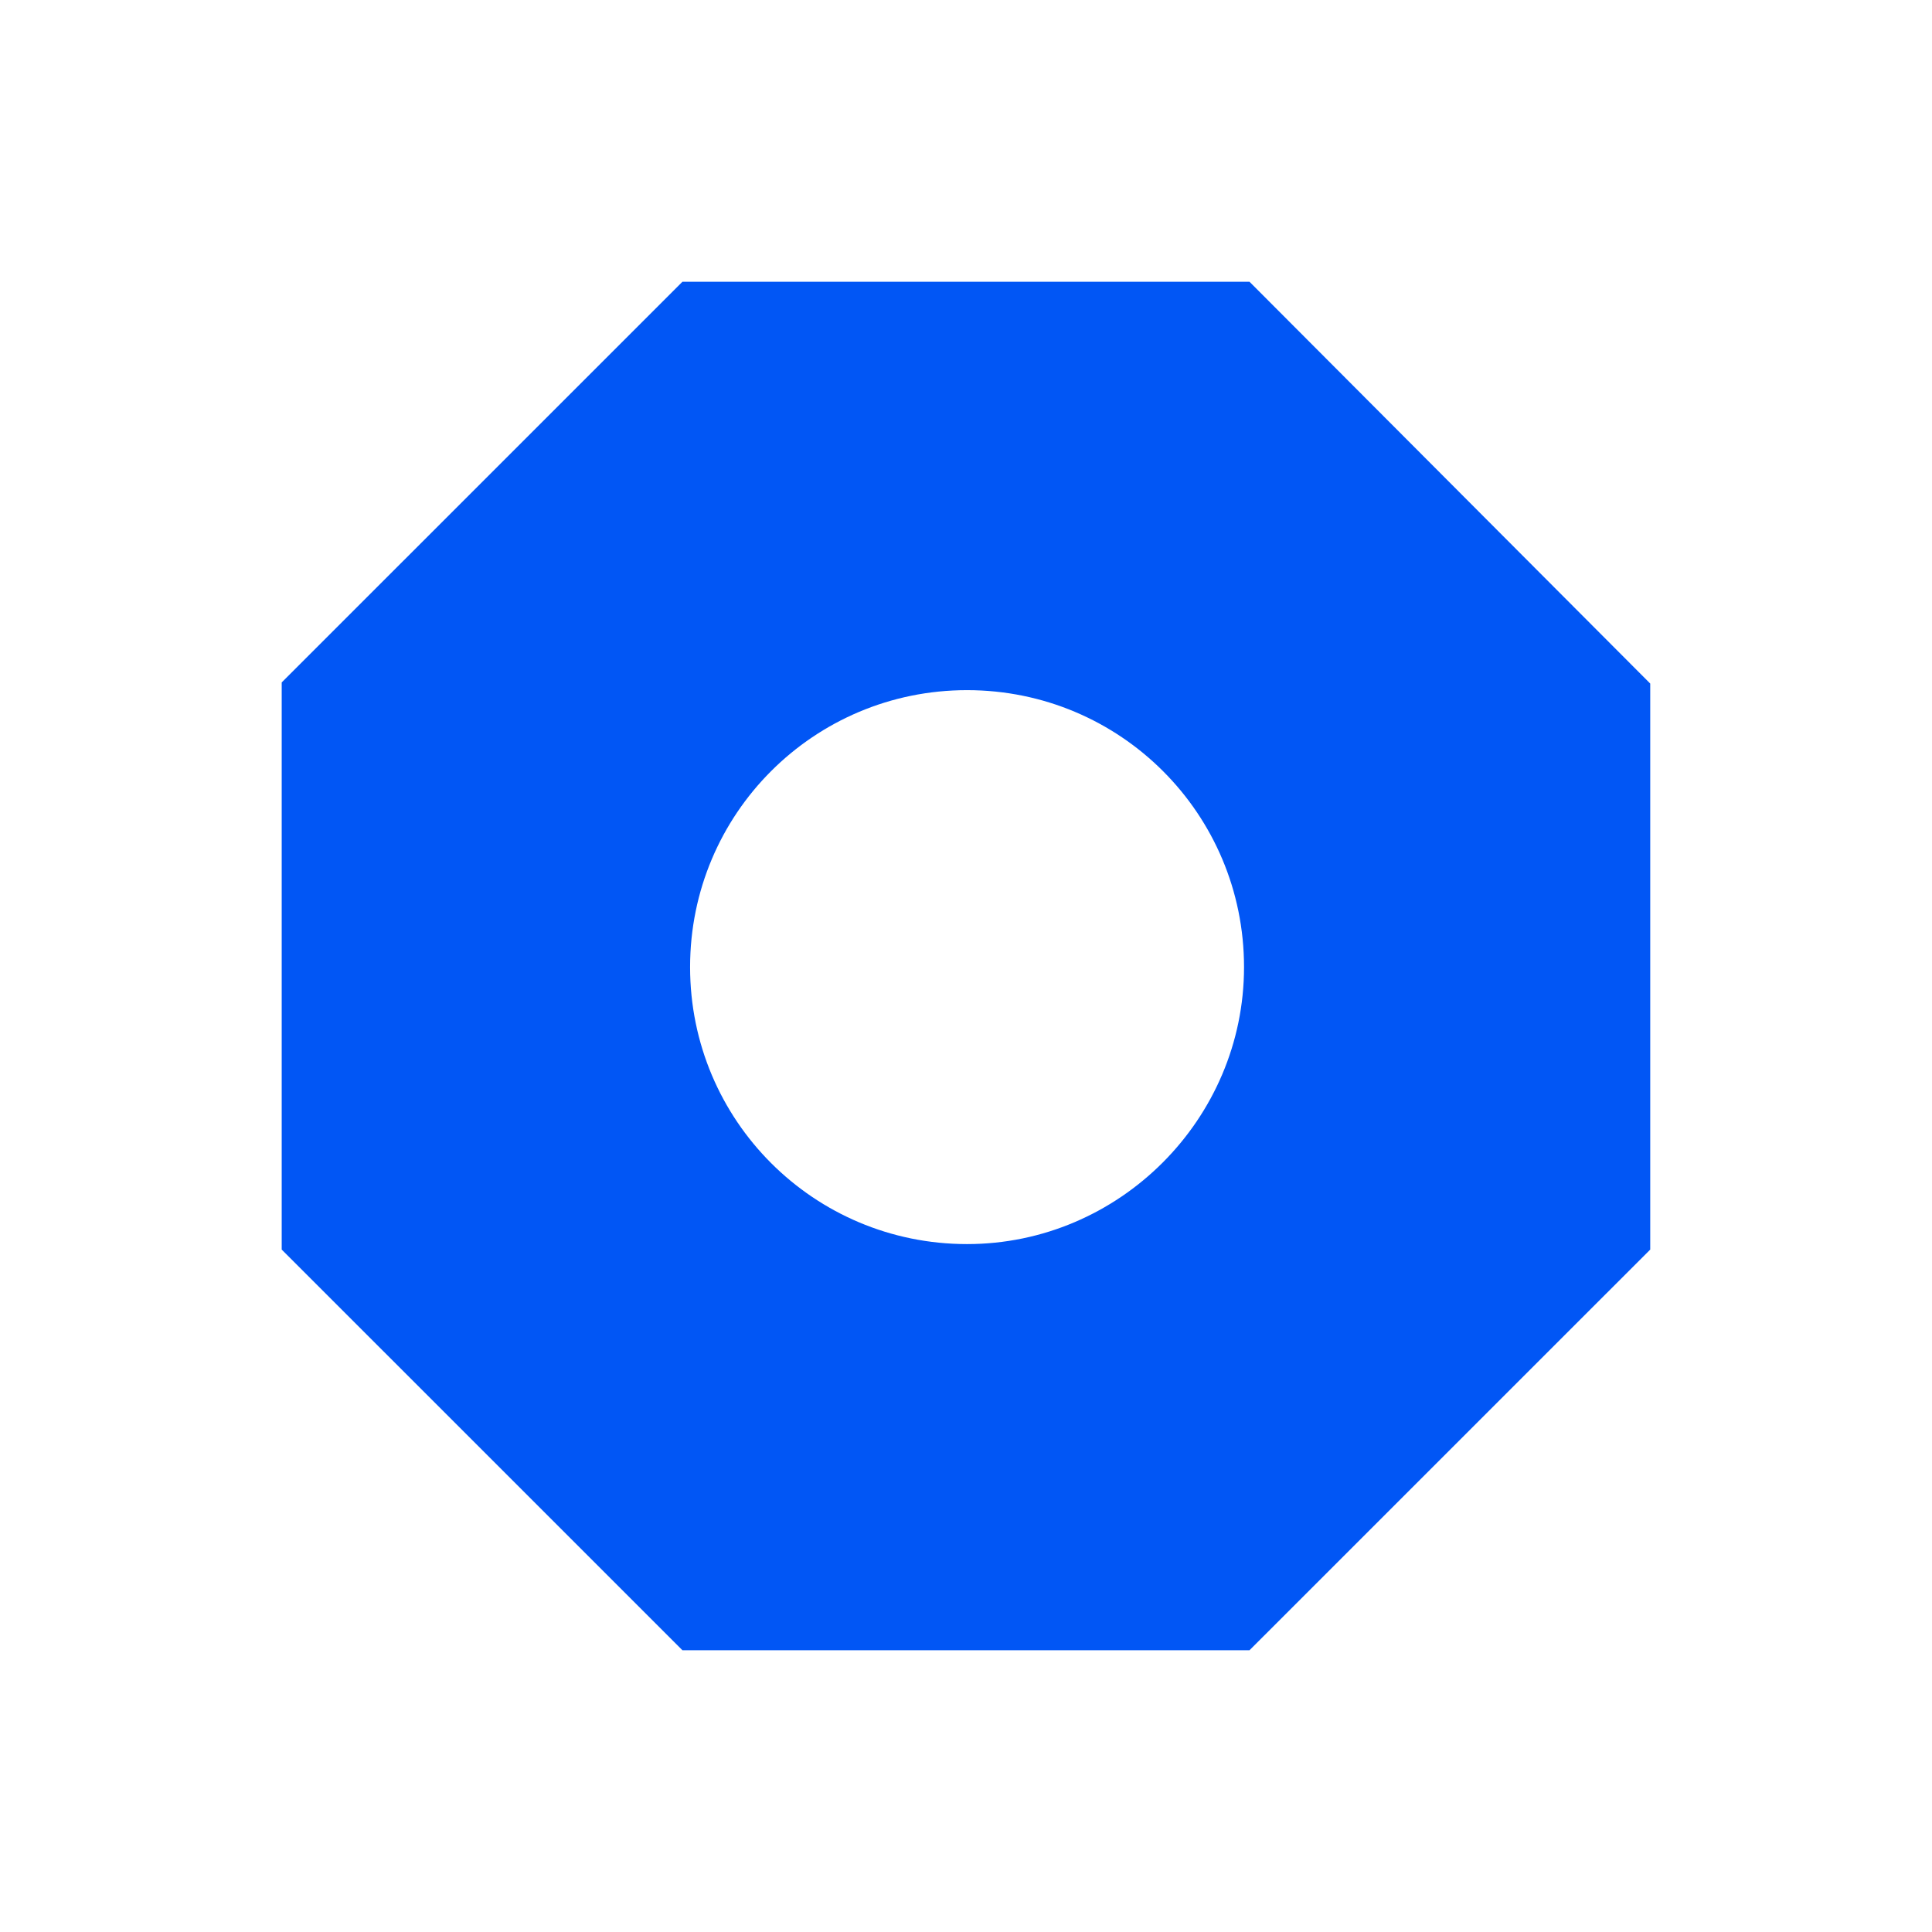 <svg width="32" height="32" viewBox="0 0 32 32" fill="none" xmlns="http://www.w3.org/2000/svg">
<path d="M20.696 4.667H11.303L4.666 11.303V20.697L11.303 27.333H20.696L27.333 20.697V11.322L20.696 4.667ZM16.017 20.606C13.479 20.606 11.43 18.557 11.43 16.018C11.43 13.479 13.479 11.431 16.017 11.431C18.556 11.431 20.605 13.479 20.605 16.018C20.605 18.539 18.538 20.606 16.017 20.606Z" fill="#0156F5"/>
</svg>
